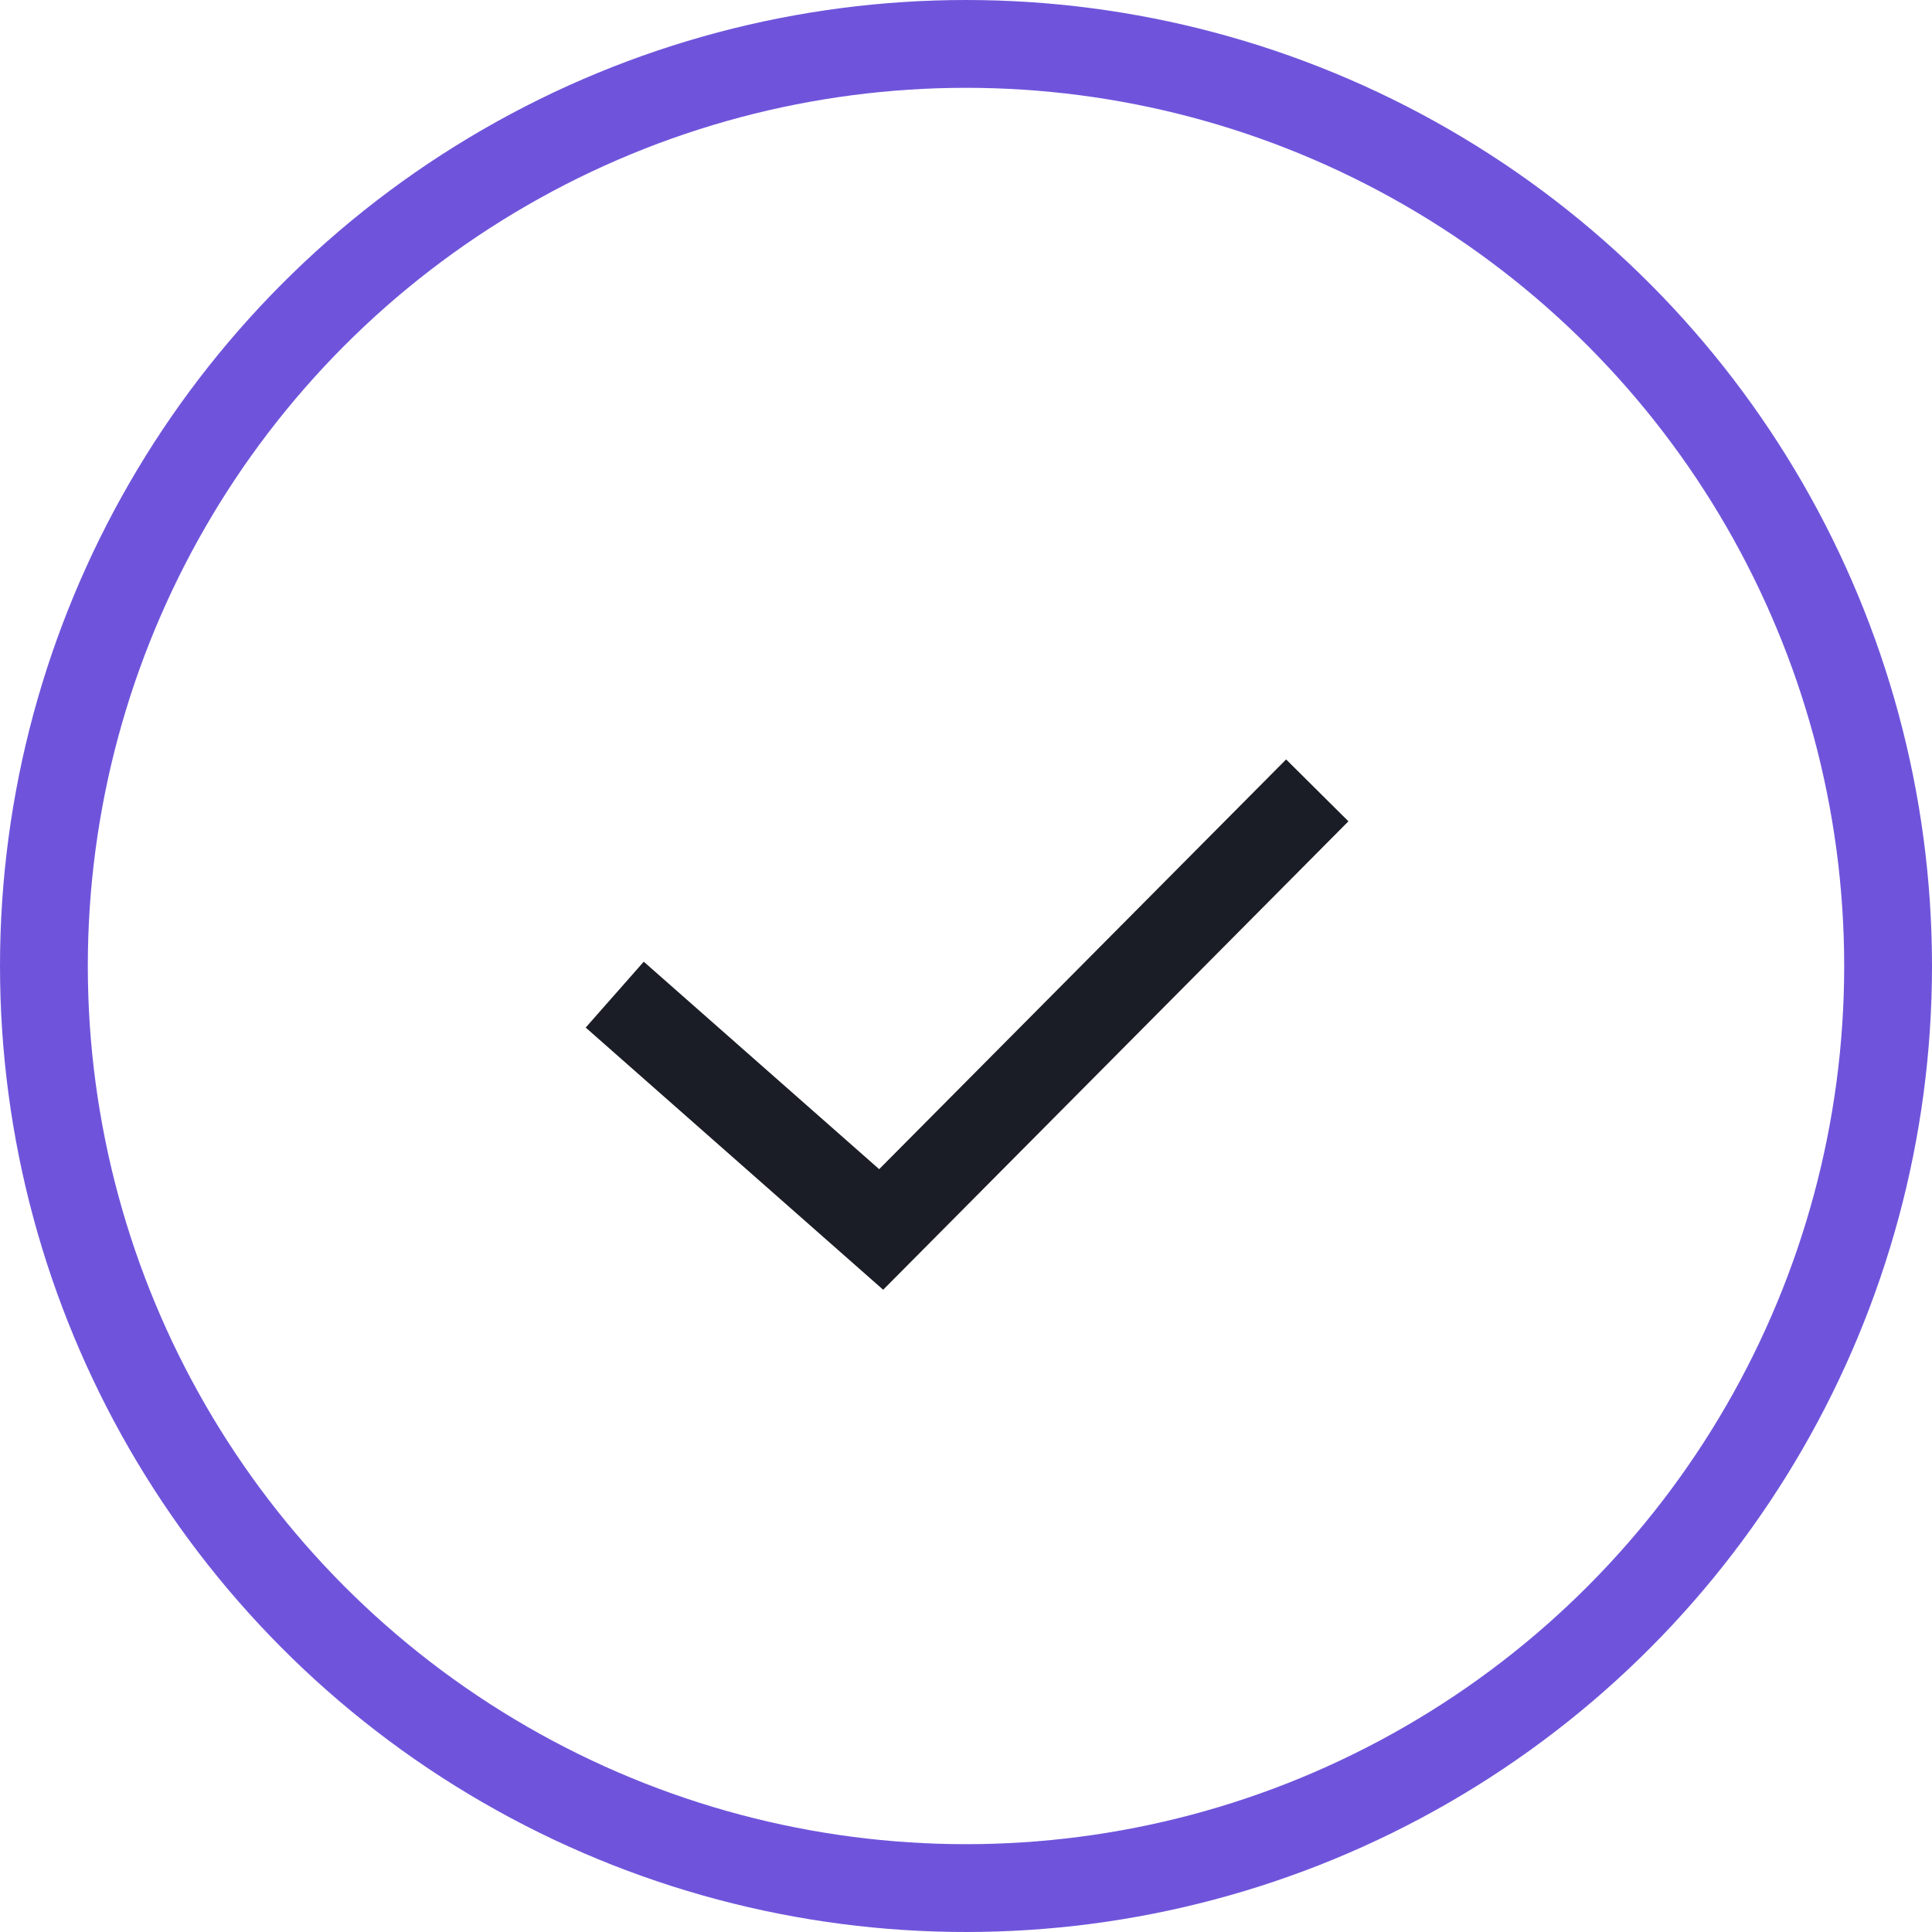 <?xml version="1.0" encoding="UTF-8"?> <svg xmlns="http://www.w3.org/2000/svg" width="22" height="22" viewBox="0 0 22 22" fill="none"><circle cx="11" cy="11" r="10.5" stroke="#6F54DB"></circle><path d="M7 11.326L10.034 14L15 9" stroke="#1B1D26"></path></svg> 